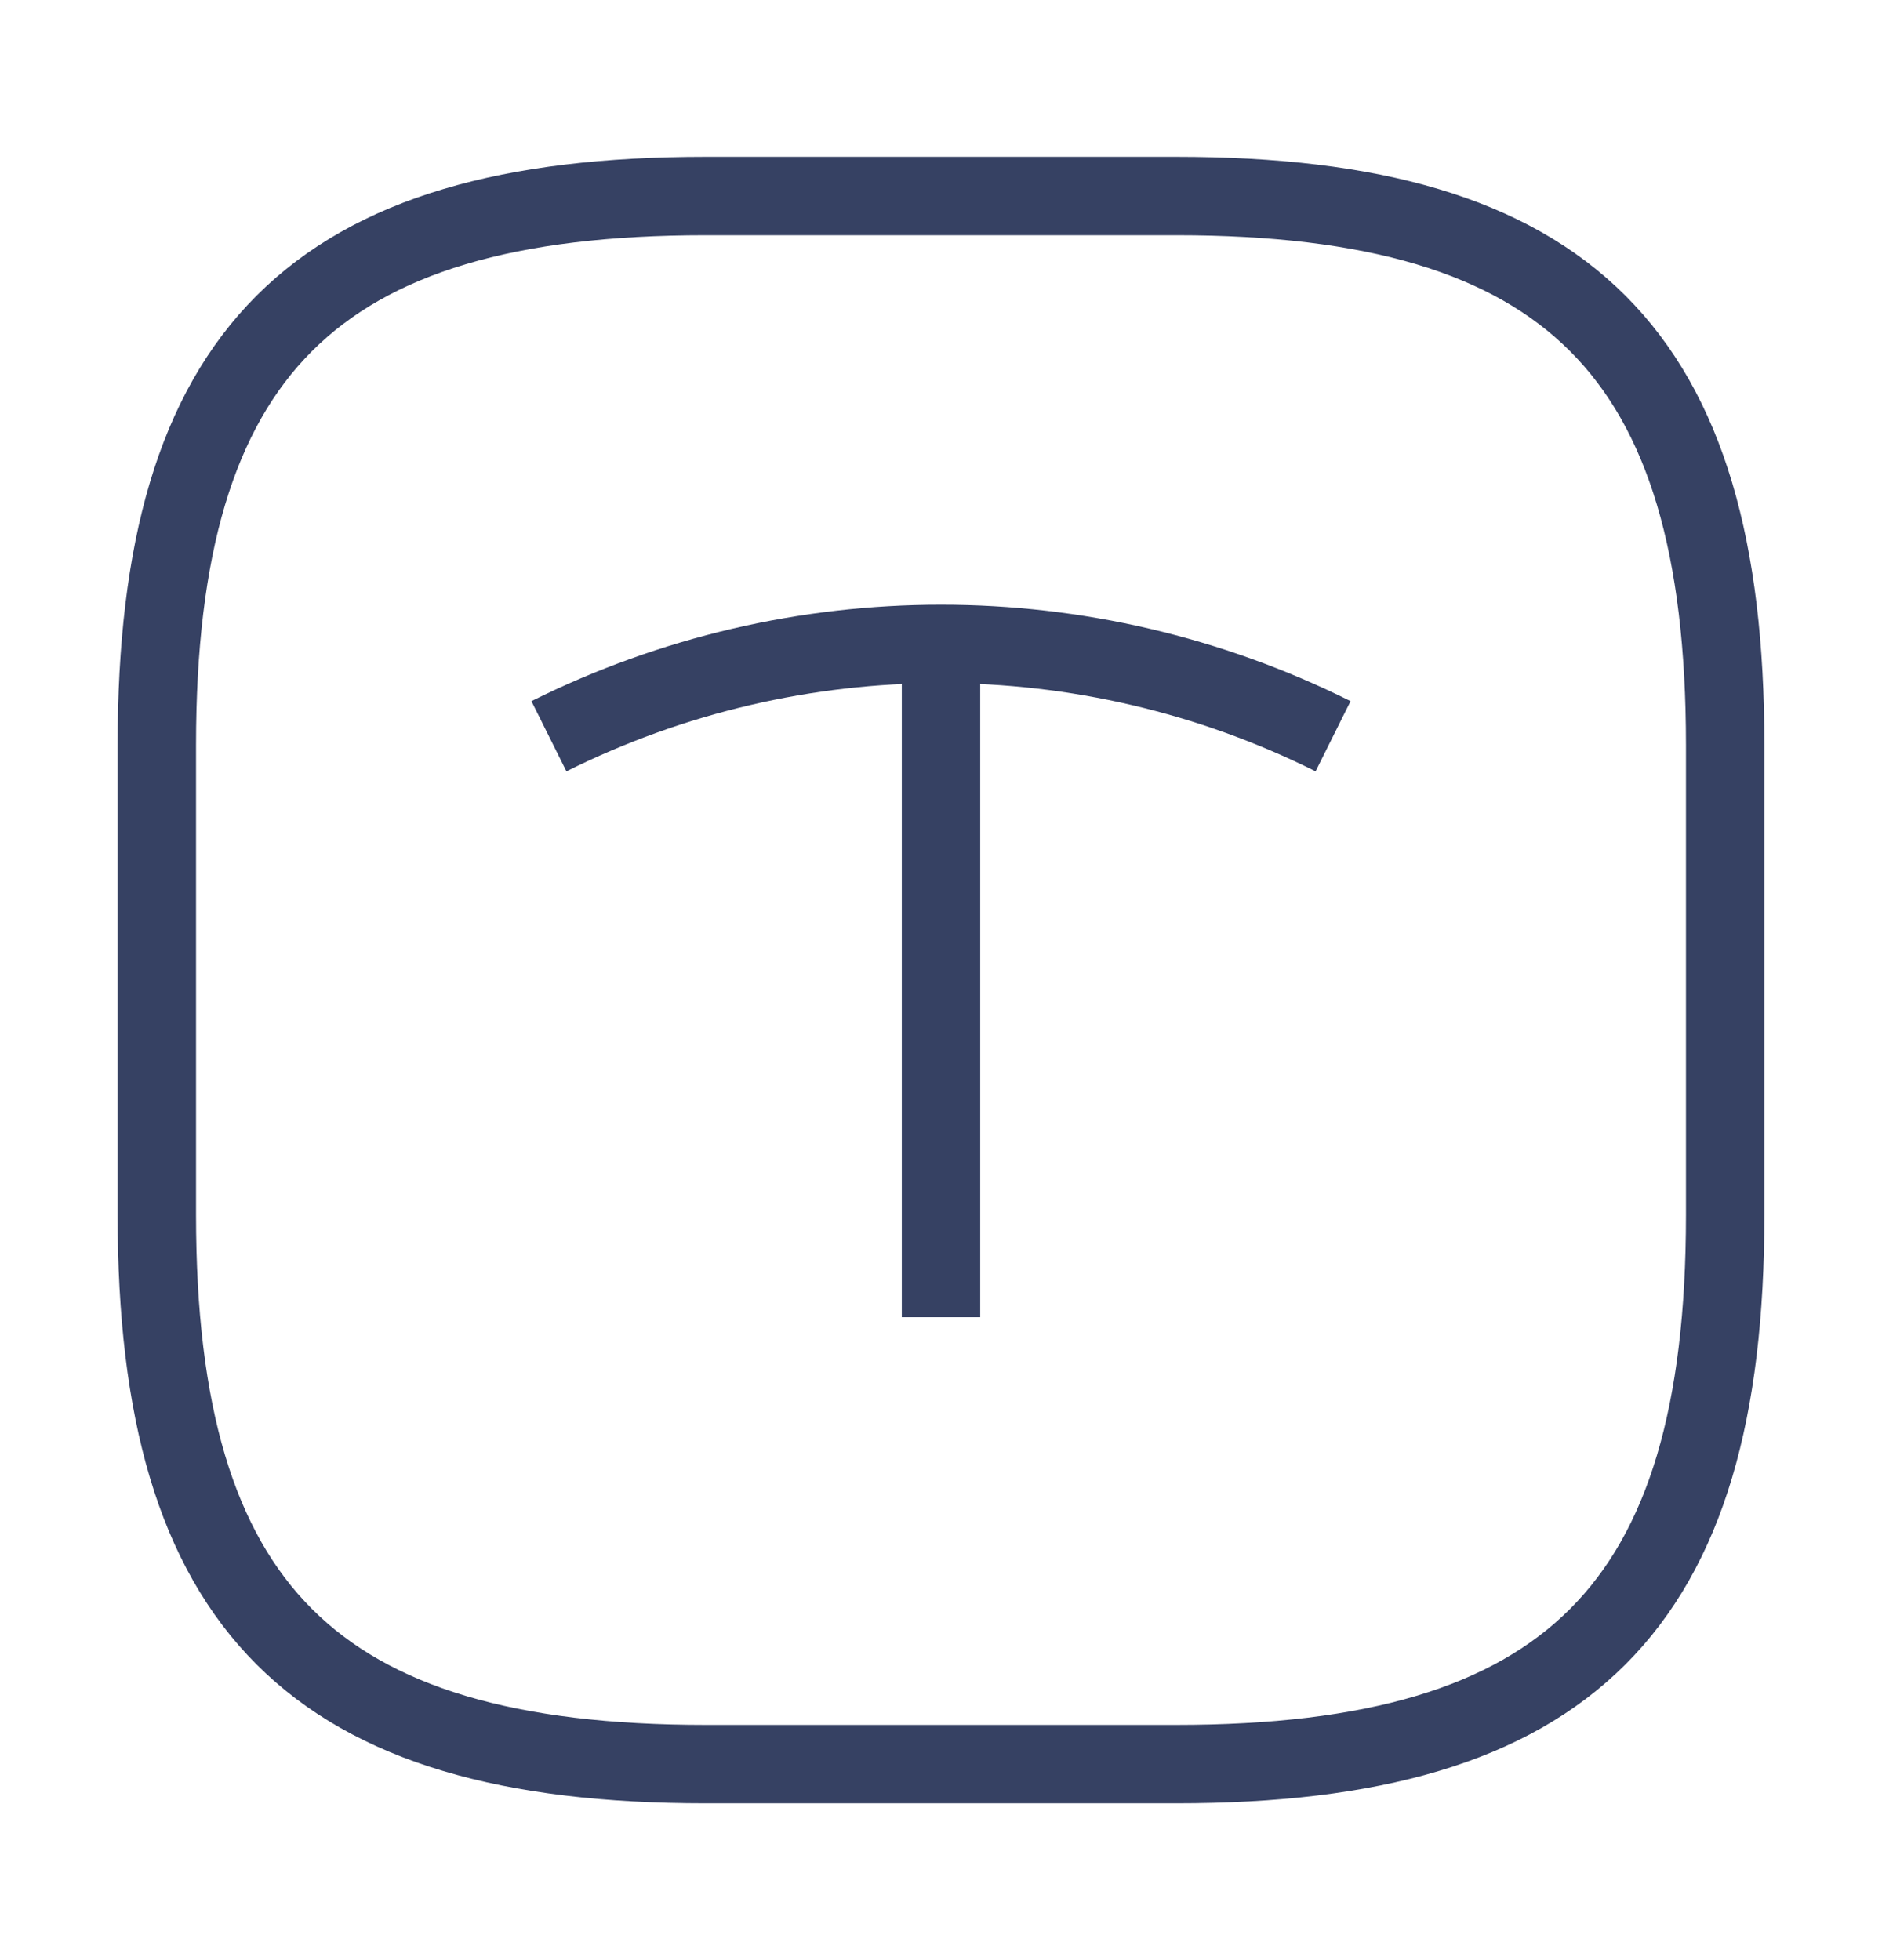 <svg width="24" height="25" viewBox="0 0 24 25" fill="none" xmlns="http://www.w3.org/2000/svg">
<path d="M9 22.5H15C20 22.5 22 20.5 22 15.5V9.5C22 4.5 20 2.5 15 2.5H9C4 2.5 2 4.5 2 9.5V15.5C2 20.5 4 22.5 9 22.5Z" stroke="#364163" strokeWidth="2.08" strokeLinecap="round" strokeLinejoin="round"/>
<path d="M7 9.39C10.15 7.82 13.85 7.82 17 9.39" stroke="#364163" strokeWidth="2.08" strokeLinecap="round" strokeLinejoin="round"/>
<path d="M12 16.8V8.43" stroke="#364163" strokeWidth="2.08" strokeLinecap="round" strokeLinejoin="round"/>
</svg>
